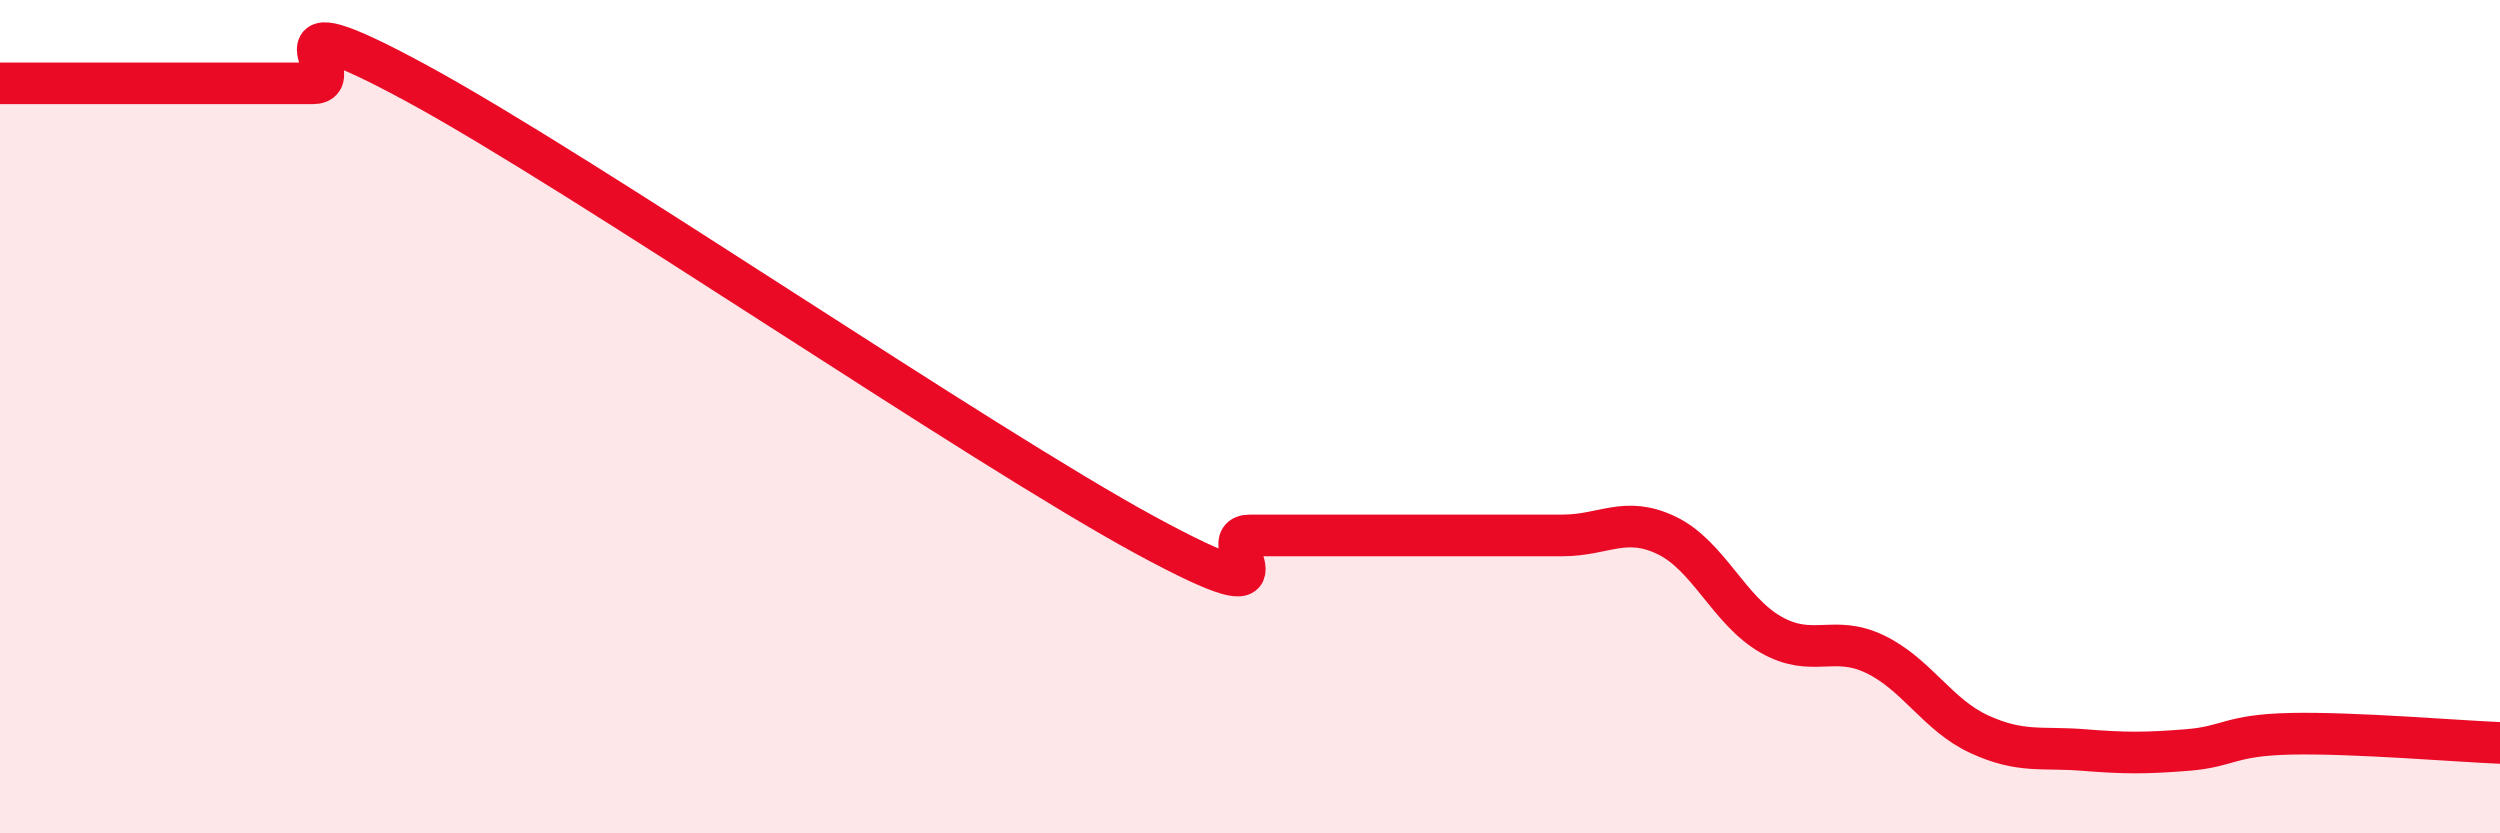
    <svg width="60" height="20" viewBox="0 0 60 20" xmlns="http://www.w3.org/2000/svg">
      <path
        d="M 0,2 C 0.5,2 1.5,2 2.5,2 C 3.5,2 4,2 5,2 C 6,2 6.5,2 7.5,2 C 8.5,2 6,-0.17 10,2 C 14,4.17 23.5,10.68 27.5,12.85 C 31.5,15.02 29,12.85 30,12.85 C 31,12.85 31.5,12.85 32.5,12.85 C 33.5,12.85 34,12.85 35,12.85 C 36,12.85 36.5,12.85 37.5,12.85 C 38.5,12.85 39,12.37 40,12.85 C 41,13.33 41.5,14.66 42.5,15.23 C 43.5,15.8 44,15.22 45,15.7 C 46,16.18 46.5,17.16 47.5,17.62 C 48.5,18.08 49,17.92 50,18 C 51,18.08 51.5,18.08 52.5,18 C 53.5,17.92 53.5,17.64 55,17.61 C 56.5,17.58 59,17.79 60,17.83L60 20L0 20Z"
        fill="#EB0A25"
        opacity="0.1"
        stroke-linecap="round"
        stroke-linejoin="round"
      />
      <path
        d="M 0,2 C 0.5,2 1.5,2 2.5,2 C 3.5,2 4,2 5,2 C 6,2 6.5,2 7.5,2 C 8.5,2 6,-0.17 10,2 C 14,4.17 23.5,10.68 27.5,12.85 C 31.5,15.02 29,12.85 30,12.85 C 31,12.85 31.5,12.85 32.5,12.85 C 33.5,12.85 34,12.85 35,12.85 C 36,12.85 36.5,12.85 37.5,12.85 C 38.5,12.85 39,12.37 40,12.85 C 41,13.33 41.5,14.66 42.5,15.23 C 43.5,15.8 44,15.22 45,15.7 C 46,16.18 46.5,17.16 47.5,17.62 C 48.5,18.08 49,17.92 50,18 C 51,18.08 51.5,18.08 52.5,18 C 53.5,17.92 53.5,17.64 55,17.61 C 56.5,17.58 59,17.79 60,17.83"
        stroke="#EB0A25"
        stroke-width="1"
        fill="none"
        stroke-linecap="round"
        stroke-linejoin="round"
      />
    </svg>
  